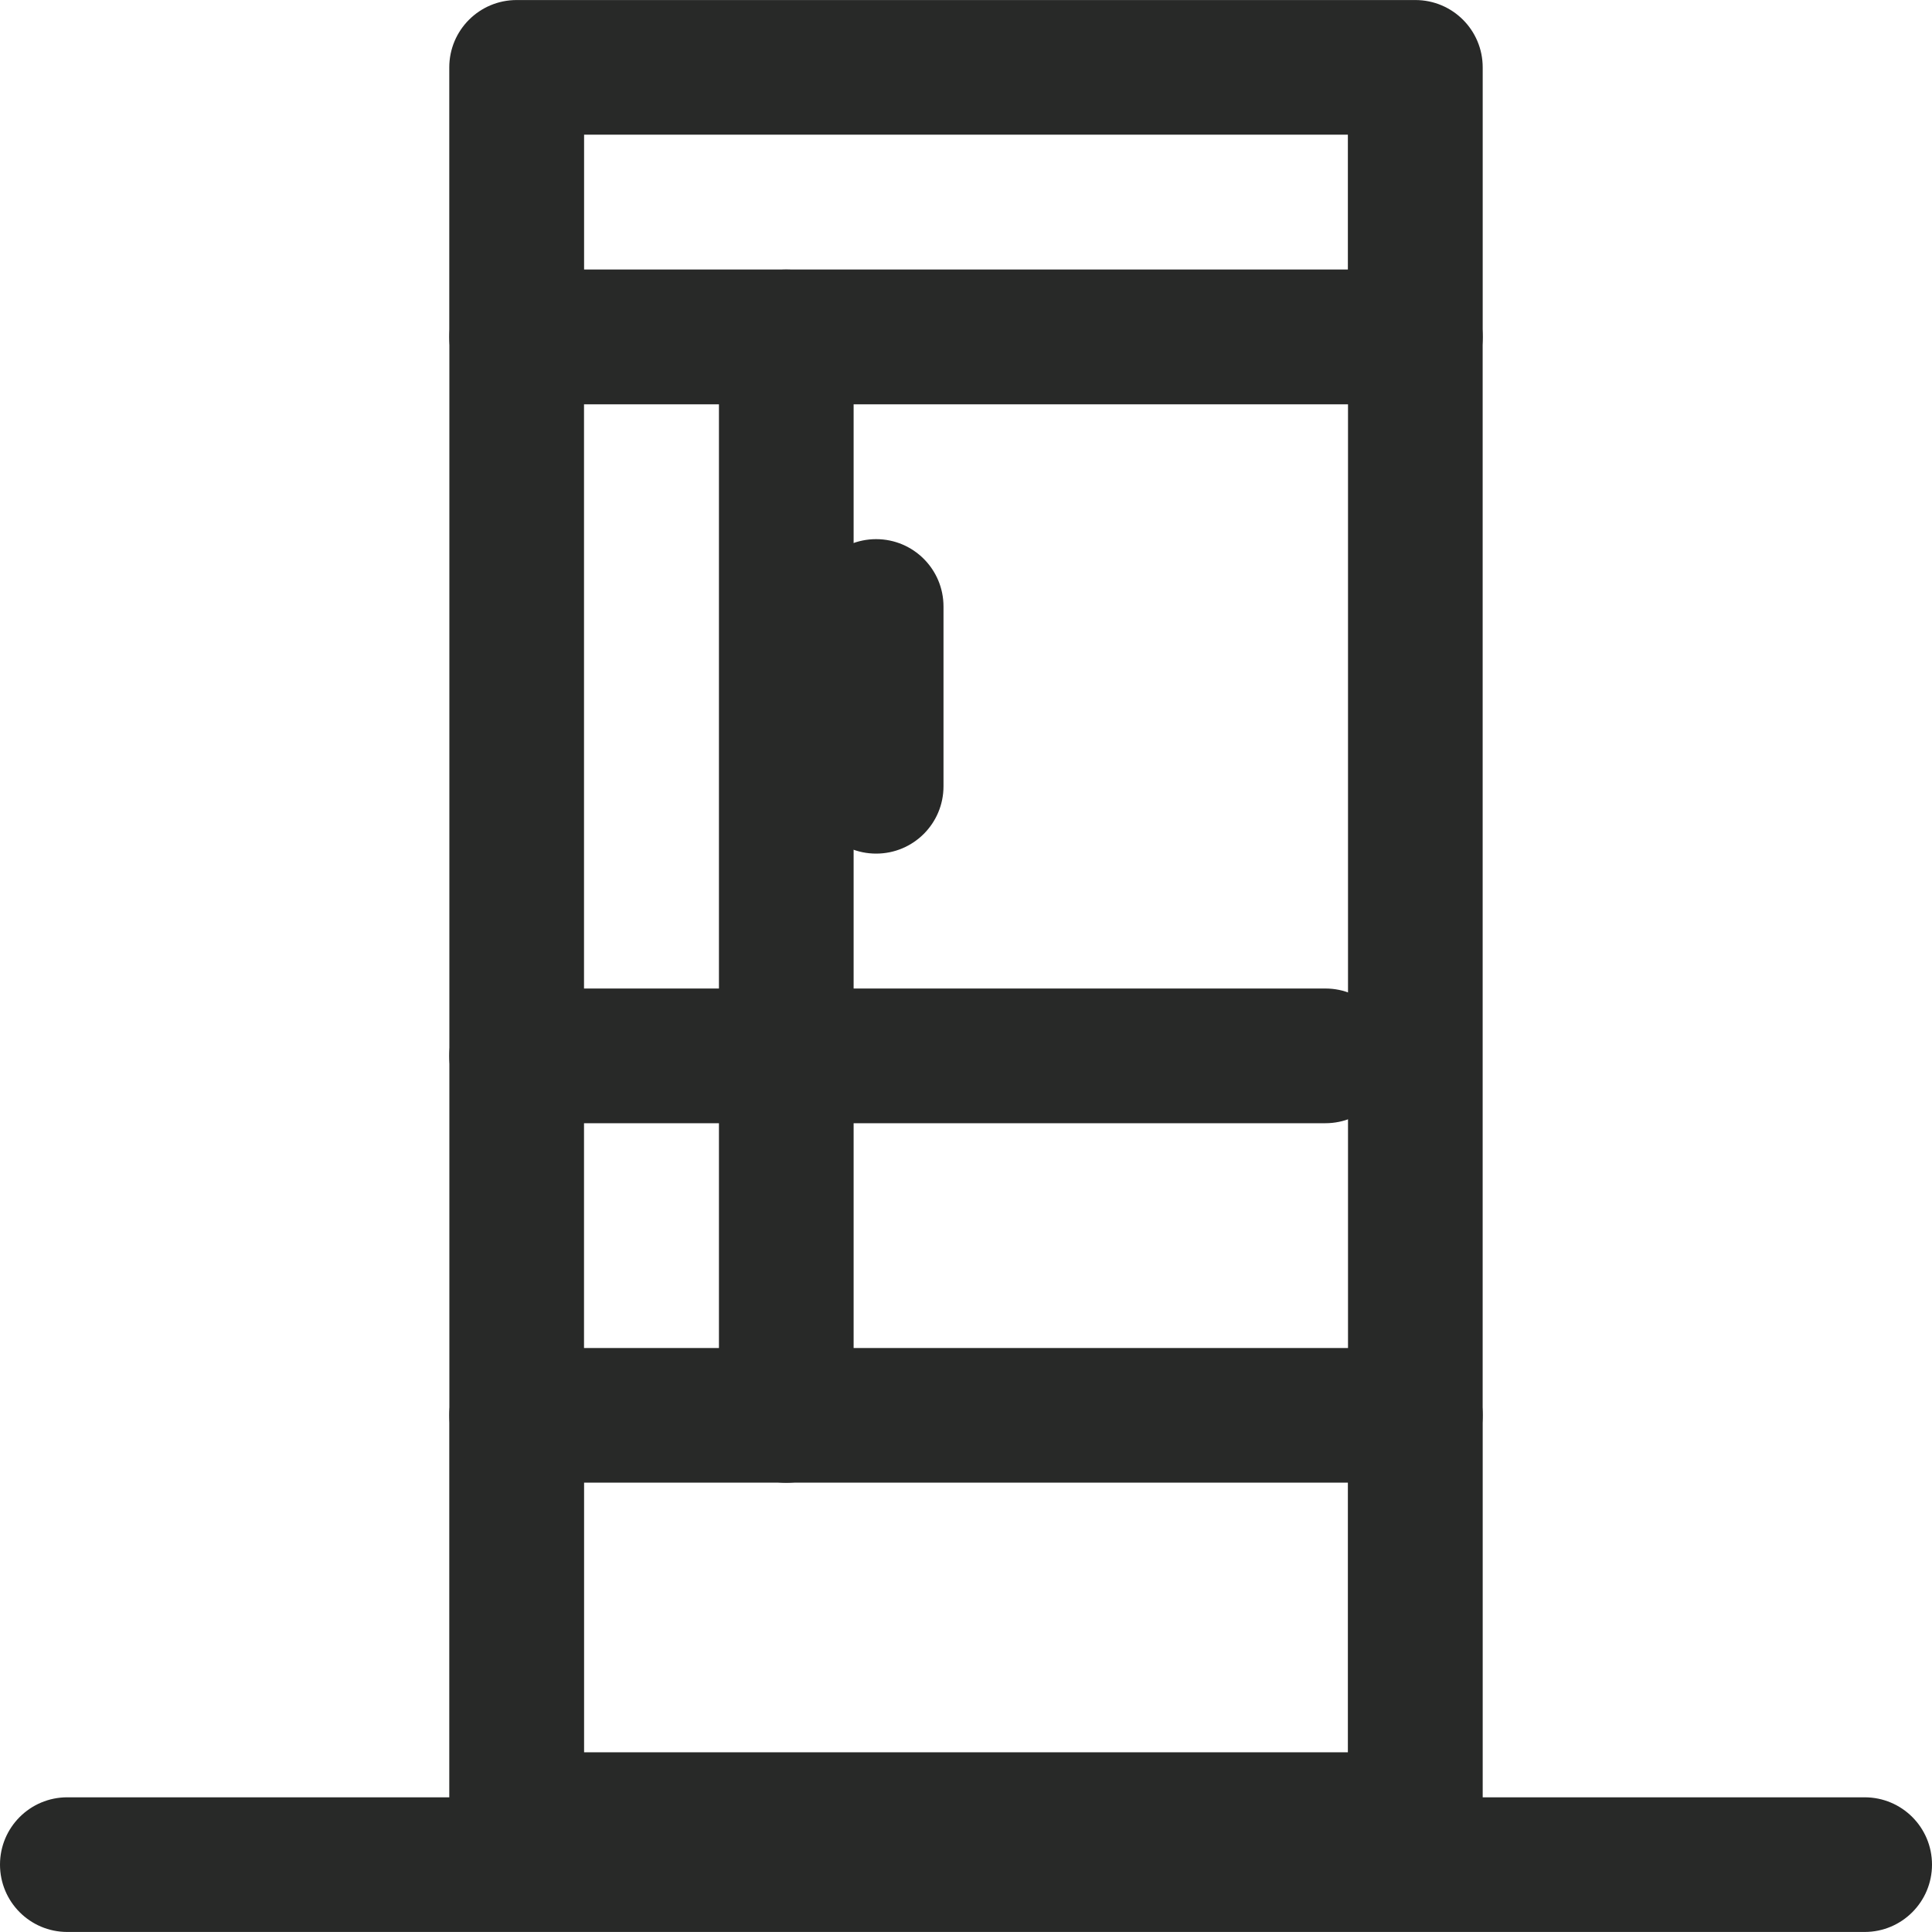 <?xml version="1.0" encoding="UTF-8"?>
<!DOCTYPE svg PUBLIC "-//W3C//DTD SVG 1.0//EN" "http://www.w3.org/TR/2001/REC-SVG-20010904/DTD/svg10.dtd">
<!-- Creator: CorelDRAW X8 -->
<svg xmlns="http://www.w3.org/2000/svg" xml:space="preserve" width="184px" height="184px" version="1.0" shape-rendering="geometricPrecision" text-rendering="geometricPrecision" image-rendering="optimizeQuality" fill-rule="evenodd" clip-rule="evenodd"
viewBox="0 0 16502238 16501604"
 xmlns:xlink="http://www.w3.org/1999/xlink">
 <g id="Layer_x0020_1">
  <g id="_2796007984736">
   <g id="_2796008472736">
    <path fill="#282928" fill-rule="nonzero" d="M3837491 12088505c0,-317774 257518,-574868 575291,-574868l7676674 0c317880,0 575080,257200 575080,574868l0 3453753c0,318725 -257200,576242 -575080,576242l-7676674 0c-317773,0 -575291,-257517 -575291,-576242l0 -3453753zm1151533 2878462l6523873 0 0 -2303277 -6523873 0 0 2303277z"/>
    <path fill="#282928" fill-rule="nonzero" d="M3837491 575291c0,-317880 257518,-575291 575291,-575291l7676674 0c317880,0 575080,257306 575080,575291l0 2303065c0,317880 -257200,575080 -575080,575080l-7676674 0c-317773,0 -575291,-257200 -575291,-575080l0 -2303065zm1151533 1726506l6523873 0 0 -1151744 -6523873 0 0 1151744z"/>
    <path fill="#282928" fill-rule="nonzero" d="M4413099 2302009c318091,0 575291,257517 575291,575290l0 9211206c0,317879 -257200,576242 -575291,576242 -317879,0 -574868,-258257 -574868,-576242l0 -9211206c0,-317773 256989,-575290 574868,-575290z"/>
    <path fill="#282928" fill-rule="nonzero" d="M6715953 2302009c317774,0 575291,257517 575291,575290l0 9211206c0,317879 -257517,576242 -575291,576242 -317879,0 -575079,-258257 -575079,-576242l0 -9211206c0,-317773 257200,-575290 575079,-575290z"/>
    <path fill="#282928" fill-rule="nonzero" d="M7483642 4604863c317879,0 575291,257305 575291,575291l0 1535799c0,317774 -257306,574868 -575291,574868 -317774,0 -576242,-257200 -576242,-574868l0 -1535799c0,-317880 258468,-575291 576242,-575291z"/>
    <path fill="#282928" fill-rule="nonzero" d="M3837491 9018385c0,-317879 257518,-575291 575291,-575291l6908140 0c317774,0 576665,257306 576665,575291 0,317773 -258891,575291 -576665,575291l-6908140 0c-317773,0 -575291,-257518 -575291,-575291z"/>
    <path fill="#282928" fill-rule="nonzero" d="M12088928 2302009c317773,0 575290,257517 575290,575290l0 9211206c0,317879 -257517,576242 -575290,576242 -317880,0 -574868,-258257 -574868,-576242l0 -9211206c0,-317773 256988,-575290 574868,-575290z"/>
    <path fill="#282928" fill-rule="nonzero" d="M0 15926313c0,-317879 257200,-574867 574868,-574867l15352080 0c317879,0 575290,256988 575290,574867 0,317880 -257305,575291 -575290,575291l-15352080 0c-317774,0 -574868,-257306 -574868,-575291z"/>
   </g>
  </g>
 </g>
</svg>
